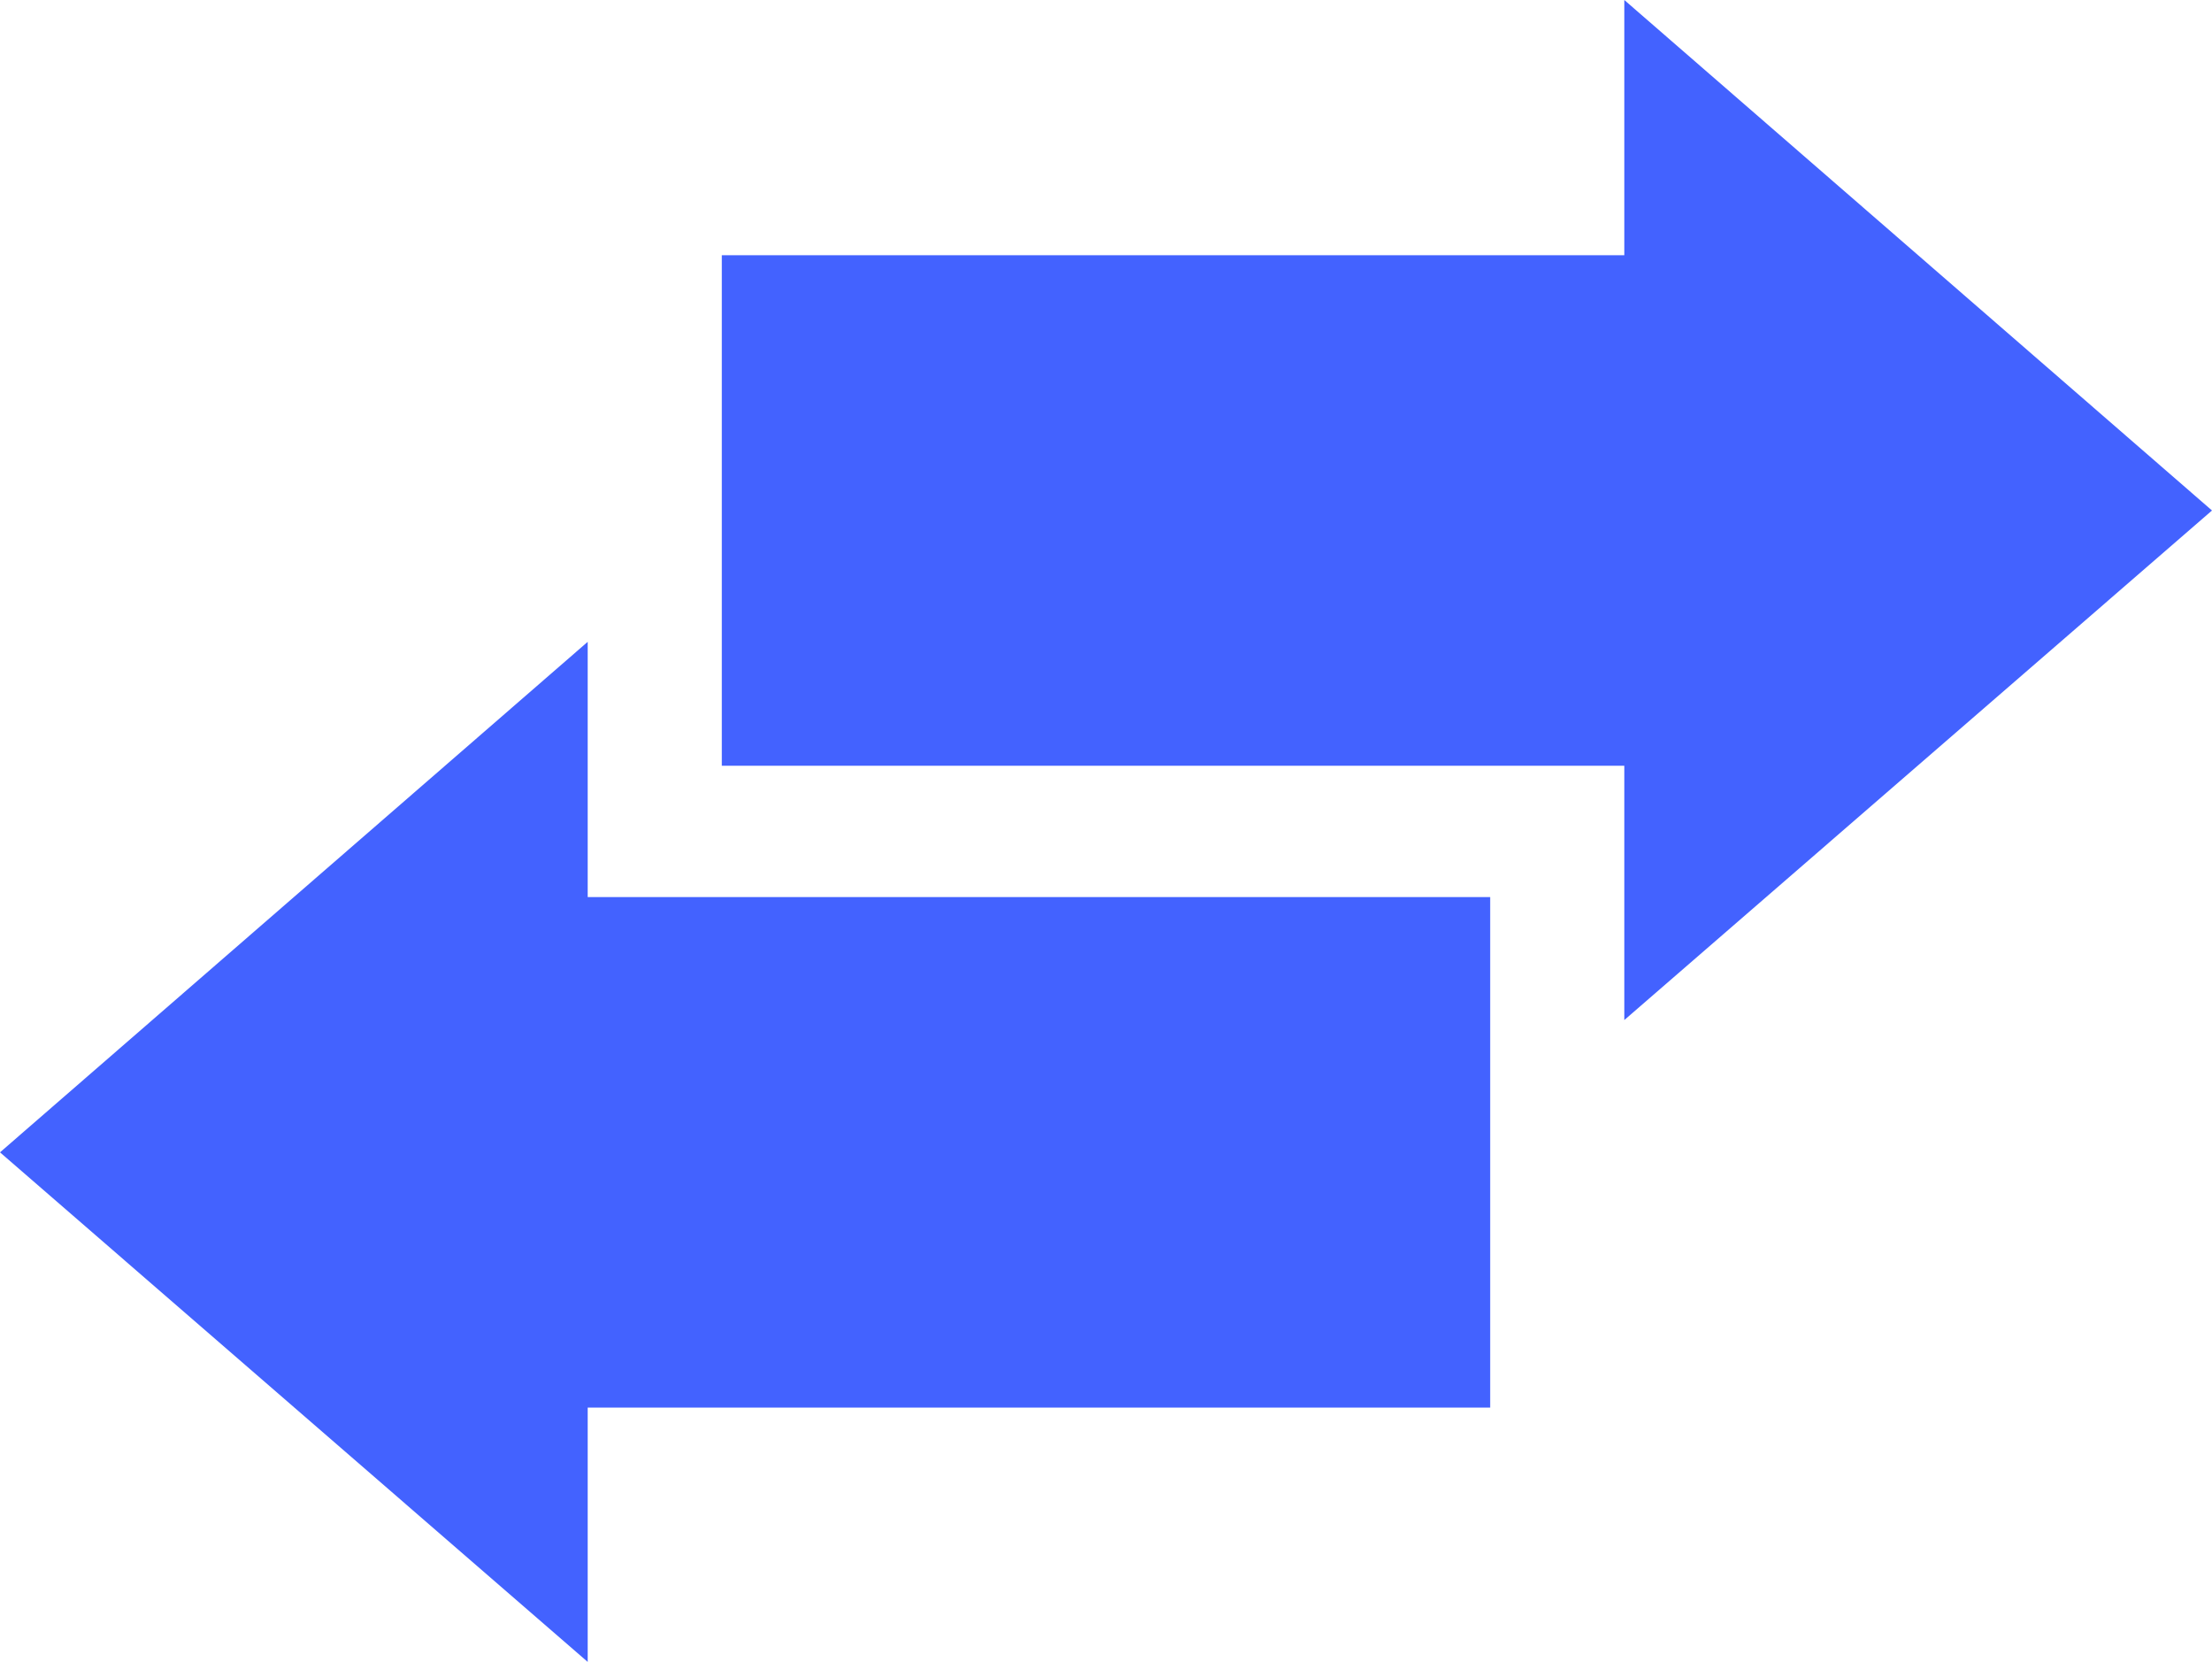 <svg id="Layer_1" data-name="Layer 1" xmlns="http://www.w3.org/2000/svg" viewBox="0 0 23.75 17.84"><defs><style>.cls-1{fill:#4362ff;}</style></defs><polygon class="cls-1" points="23.75 5.48 17.44 0 17.44 2.74 7.75 2.74 7.75 8.22 17.44 8.22 17.44 10.95 23.75 5.48"/><polygon class="cls-1" points="6.31 6.89 0 12.37 6.31 17.84 6.31 15.11 16 15.11 16 9.63 6.31 9.63 6.31 6.89"/></svg>